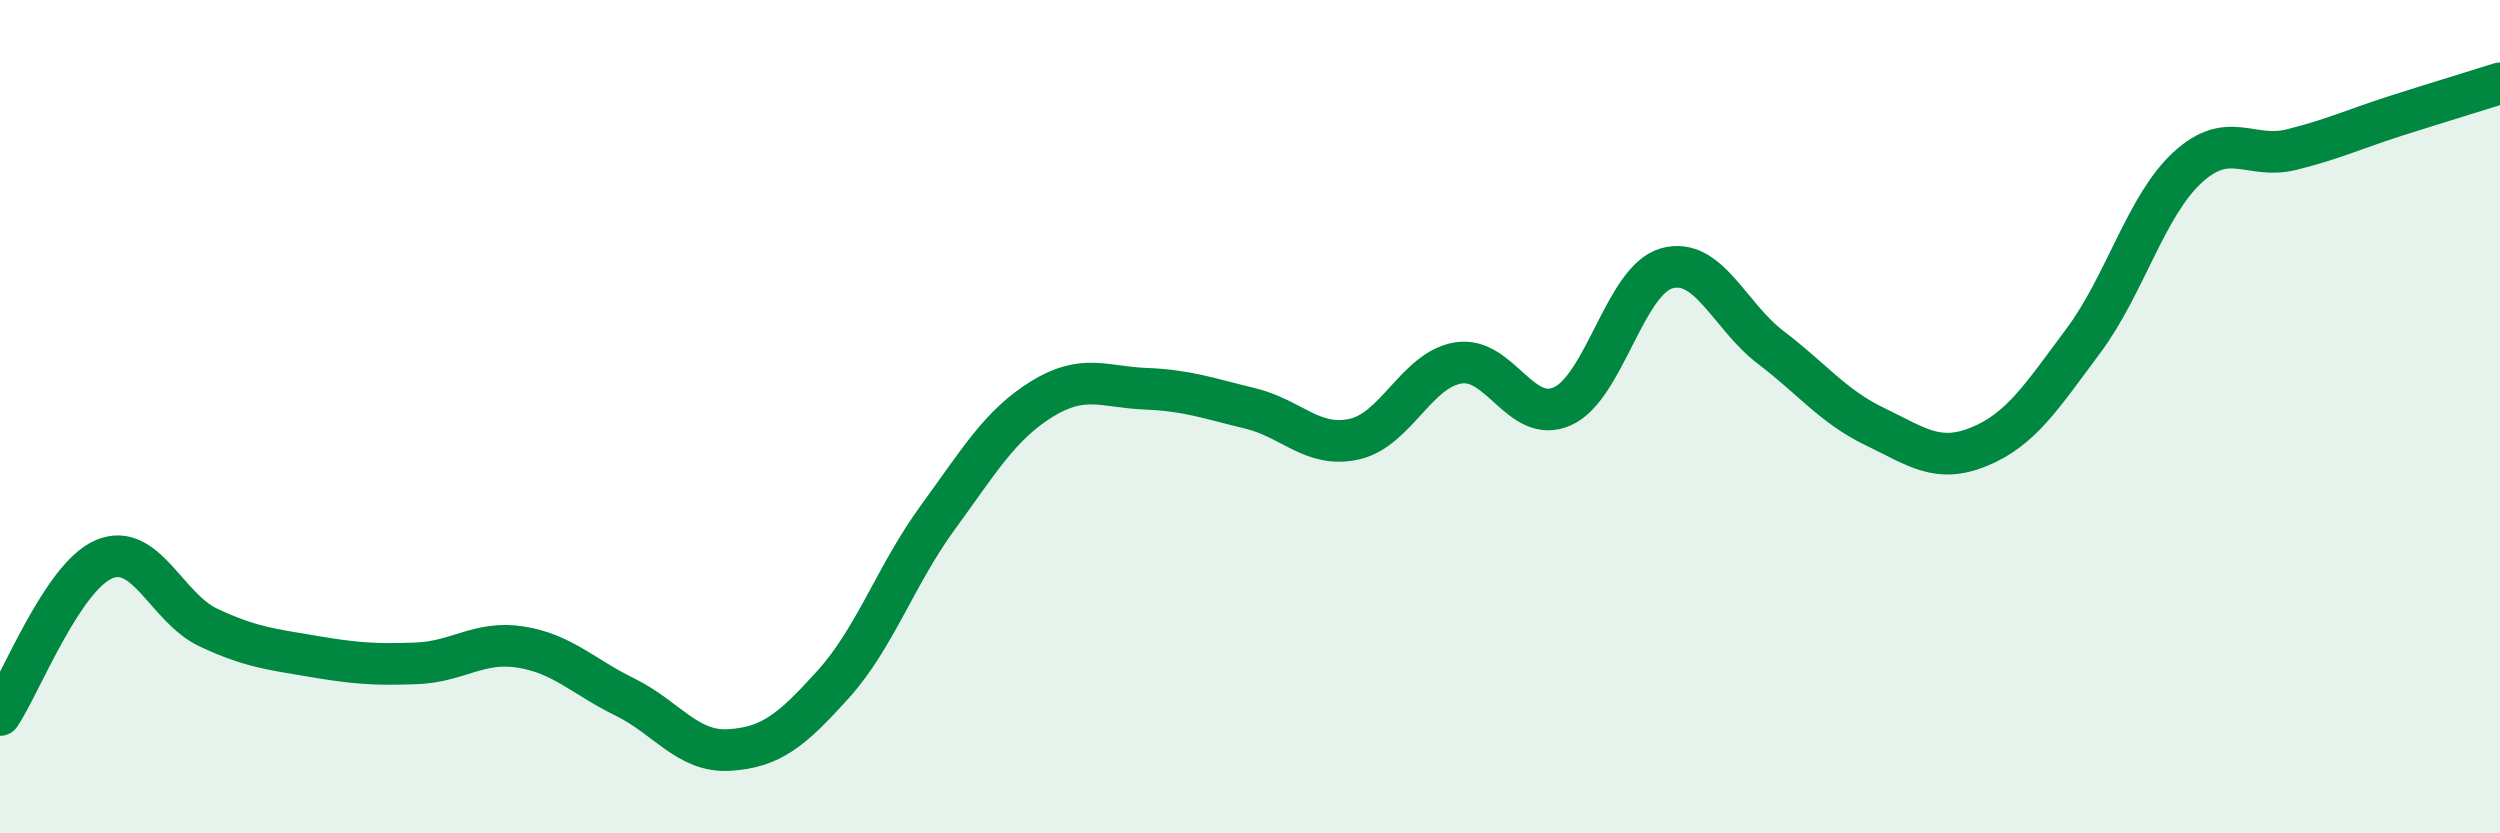 
    <svg width="60" height="20" viewBox="0 0 60 20" xmlns="http://www.w3.org/2000/svg">
      <path
        d="M 0,17.16 C 0.5,16.41 1.5,13.84 2.5,13.42 C 3.5,13 4,14.59 5,15.06 C 6,15.53 6.5,15.58 7.5,15.75 C 8.5,15.92 9,15.96 10,15.92 C 11,15.88 11.5,15.37 12.5,15.53 C 13.5,15.69 14,16.24 15,16.73 C 16,17.22 16.5,18.06 17.5,18 C 18.5,17.94 19,17.53 20,16.42 C 21,15.31 21.5,13.8 22.5,12.43 C 23.5,11.06 24,10.2 25,9.58 C 26,8.96 26.5,9.29 27.5,9.33 C 28.5,9.37 29,9.56 30,9.8 C 31,10.04 31.5,10.76 32.5,10.54 C 33.5,10.32 34,8.87 35,8.71 C 36,8.55 36.5,10.2 37.5,9.75 C 38.5,9.3 39,6.72 40,6.44 C 41,6.16 41.5,7.58 42.5,8.34 C 43.5,9.1 44,9.76 45,10.24 C 46,10.72 46.5,11.13 47.5,10.72 C 48.5,10.31 49,9.52 50,8.18 C 51,6.84 51.5,4.94 52.5,4.02 C 53.5,3.1 54,3.84 55,3.59 C 56,3.34 56.5,3.1 57.5,2.78 C 58.5,2.46 59.5,2.16 60,2L60 20L0 20Z"
        fill="#008740"
        opacity="0.1"
        stroke-linecap="round"
        stroke-linejoin="round"
      />
      <path
        d="M 0,17.16 C 0.5,16.41 1.5,13.84 2.5,13.42 C 3.5,13 4,14.59 5,15.06 C 6,15.53 6.5,15.58 7.5,15.75 C 8.5,15.92 9,15.96 10,15.92 C 11,15.88 11.5,15.37 12.5,15.53 C 13.5,15.69 14,16.24 15,16.73 C 16,17.22 16.5,18.06 17.5,18 C 18.5,17.94 19,17.53 20,16.42 C 21,15.31 21.5,13.8 22.5,12.43 C 23.5,11.06 24,10.2 25,9.58 C 26,8.96 26.5,9.29 27.5,9.33 C 28.5,9.37 29,9.56 30,9.8 C 31,10.04 31.5,10.76 32.5,10.54 C 33.5,10.32 34,8.87 35,8.71 C 36,8.55 36.5,10.2 37.5,9.75 C 38.5,9.3 39,6.72 40,6.44 C 41,6.16 41.5,7.58 42.5,8.34 C 43.5,9.1 44,9.76 45,10.24 C 46,10.72 46.5,11.13 47.5,10.72 C 48.5,10.31 49,9.52 50,8.18 C 51,6.84 51.5,4.94 52.5,4.02 C 53.5,3.1 54,3.84 55,3.59 C 56,3.34 56.5,3.1 57.5,2.78 C 58.5,2.46 59.5,2.16 60,2"
        stroke="#008740"
        stroke-width="1"
        fill="none"
        stroke-linecap="round"
        stroke-linejoin="round"
      />
    </svg>
  